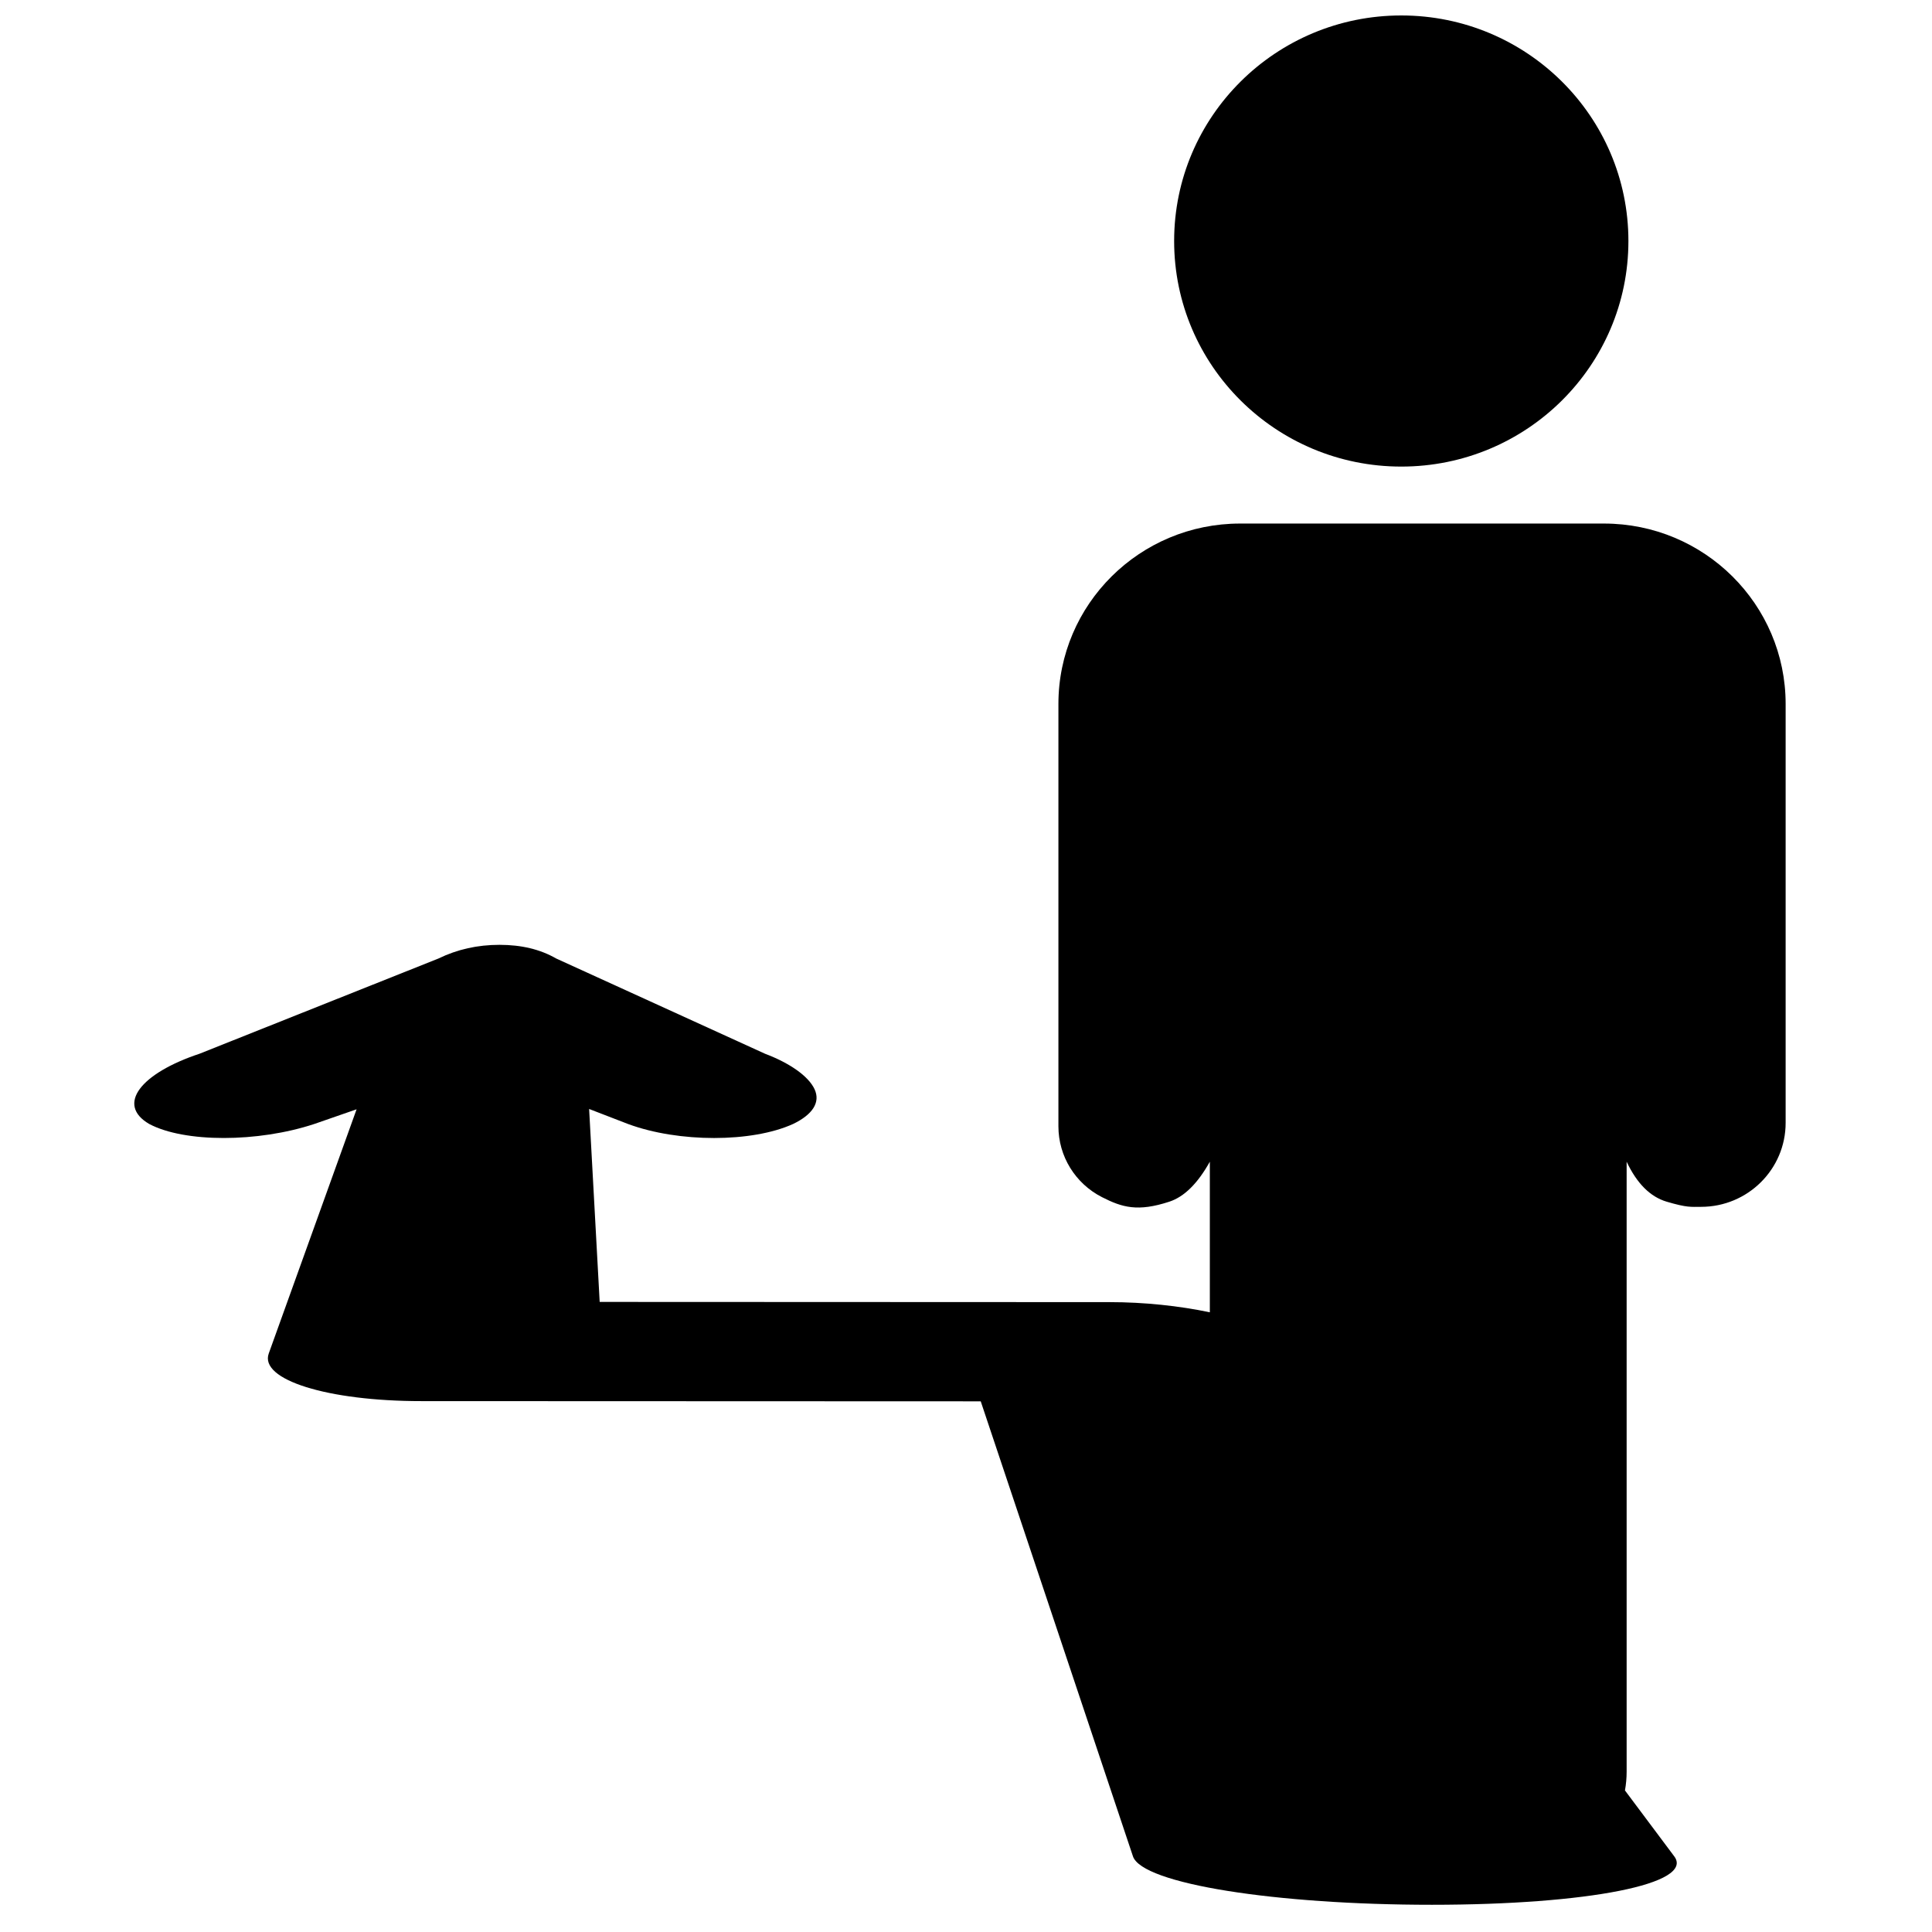 <?xml version="1.0" encoding="UTF-8"?>
<!-- Uploaded to: SVG Repo, www.svgrepo.com, Generator: SVG Repo Mixer Tools -->
<svg width="800px" height="800px" version="1.1" viewBox="144 144 512 512" xmlns="http://www.w3.org/2000/svg">
 <defs>
  <clipPath id="a">
   <path d="m179 148.09h439v500.91h-439z"/>
  </clipPath>
 </defs>
 <g clip-path="url(#a)">
  <path d="m464.62 491.77v-39.91c-3.215 5.769-6.785 9.297-10.711 10.59-8.402 2.762-12.539 1.523-17.871-1.195-7.09-3.609-11.547-10.855-11.547-18.766v-111.92c0-26.414 21.562-47.824 48.156-47.824h96.41c26.598 0 48.156 21.41 48.156 47.824v111c0 12.289-10.031 22.254-22.406 22.254-2.668 0-3.676 0.25-9.129-1.367-4.348-1.293-7.879-4.82-10.602-10.59v161.65c0 1.695-0.152 3.356-0.445 4.969l13.059 17.461c5.441 7.289-22.918 12.836-64.207 12.84-41.297 0.004-76.805-5.531-79.238-12.84l-40.34-120.58-148.21-0.055c-24.898 0.004-43.016-5.664-40.465-12.645l23.27-64.691-11.195 3.887c-15.012 4.961-34.441 4.961-43.766 0-8.836-5.16-2.195-13.453 13.332-18.609l63.32-25.234c4.981-2.426 10.34-3.629 16.18-3.629 5.84 0 10.82 1.203 15.035 3.629l55.336 25.234c6.508 2.457 11.504 5.914 13.125 9.398 1.625 3.496-0.543 6.734-5.684 9.211-10.895 4.961-30.324 4.961-43.703 0.023l-10.355-3.996 2.797 51.133 135.07 0.055c9.285-0.004 18.586 1.004 26.625 2.695zm50.734-224.12c-33.246 0-60.195-26.762-60.195-59.777s26.949-59.777 60.195-59.777c33.242 0 60.191 26.762 60.191 59.777s-26.949 59.777-60.191 59.777z"/>
 </g>
</svg>